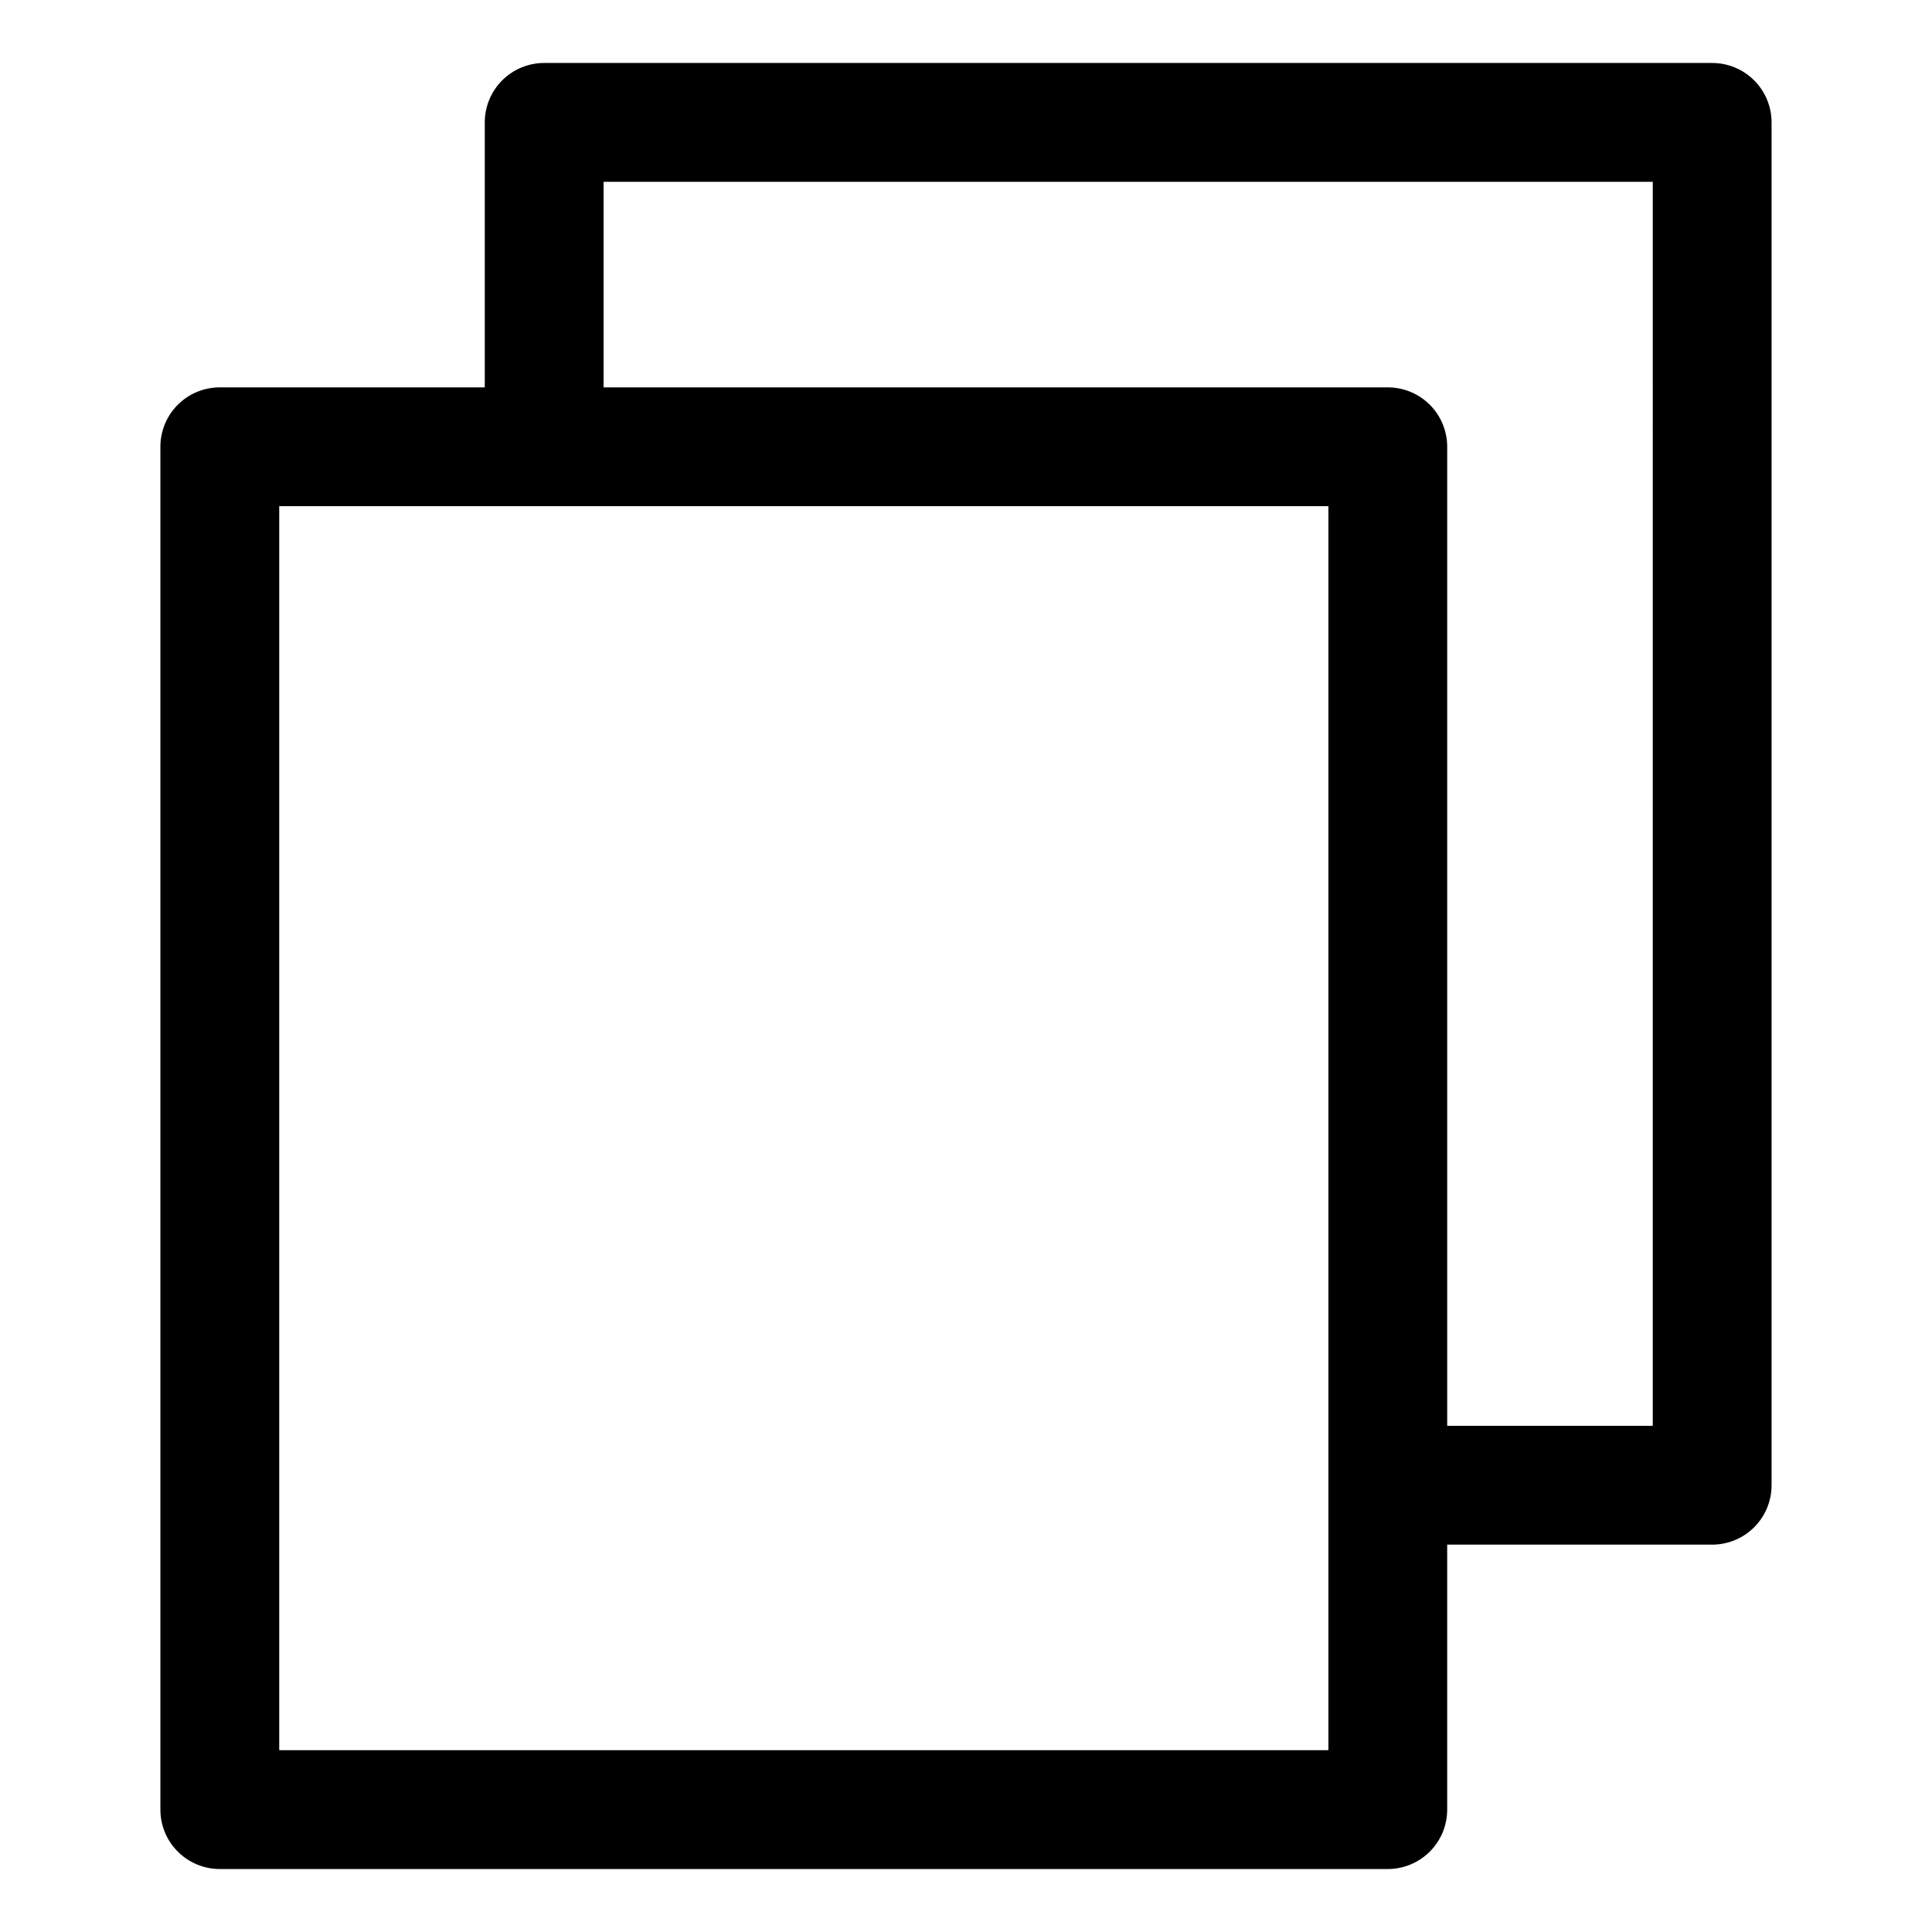 <?xml version="1.0" encoding="UTF-8"?>
<!-- Uploaded to: SVG Repo, www.svgrepo.com, Generator: SVG Repo Mixer Tools -->
<svg fill="#000000" width="800px" height="800px" version="1.1" viewBox="144 144 512 512" xmlns="http://www.w3.org/2000/svg">
 <path d="m597.74 160.69h-309.53c-4.176 0-8.18 1.66-11.133 4.613s-4.609 6.957-4.609 11.133v70.219h-70.219c-4.176 0-8.18 1.656-11.133 4.609s-4.613 6.957-4.613 11.133v361.17c0 4.176 1.66 8.18 4.613 11.133 2.953 2.953 6.957 4.613 11.133 4.613h309.53c4.176 0 8.18-1.66 11.133-4.613 2.953-2.953 4.609-6.957 4.609-11.133v-70.219h70.219c4.176 0 8.184-1.656 11.133-4.609 2.953-2.953 4.613-6.957 4.613-11.133v-361.17c0-4.176-1.66-8.18-4.613-11.133-2.949-2.953-6.957-4.613-11.133-4.613zm-101.7 447.13h-278.04v-329.68h278.04zm85.961-85.961h-54.477v-259.46c0-4.176-1.656-8.18-4.609-11.133-2.953-2.953-6.957-4.609-11.133-4.609h-207.82v-54.477h278.04z"/>
</svg>